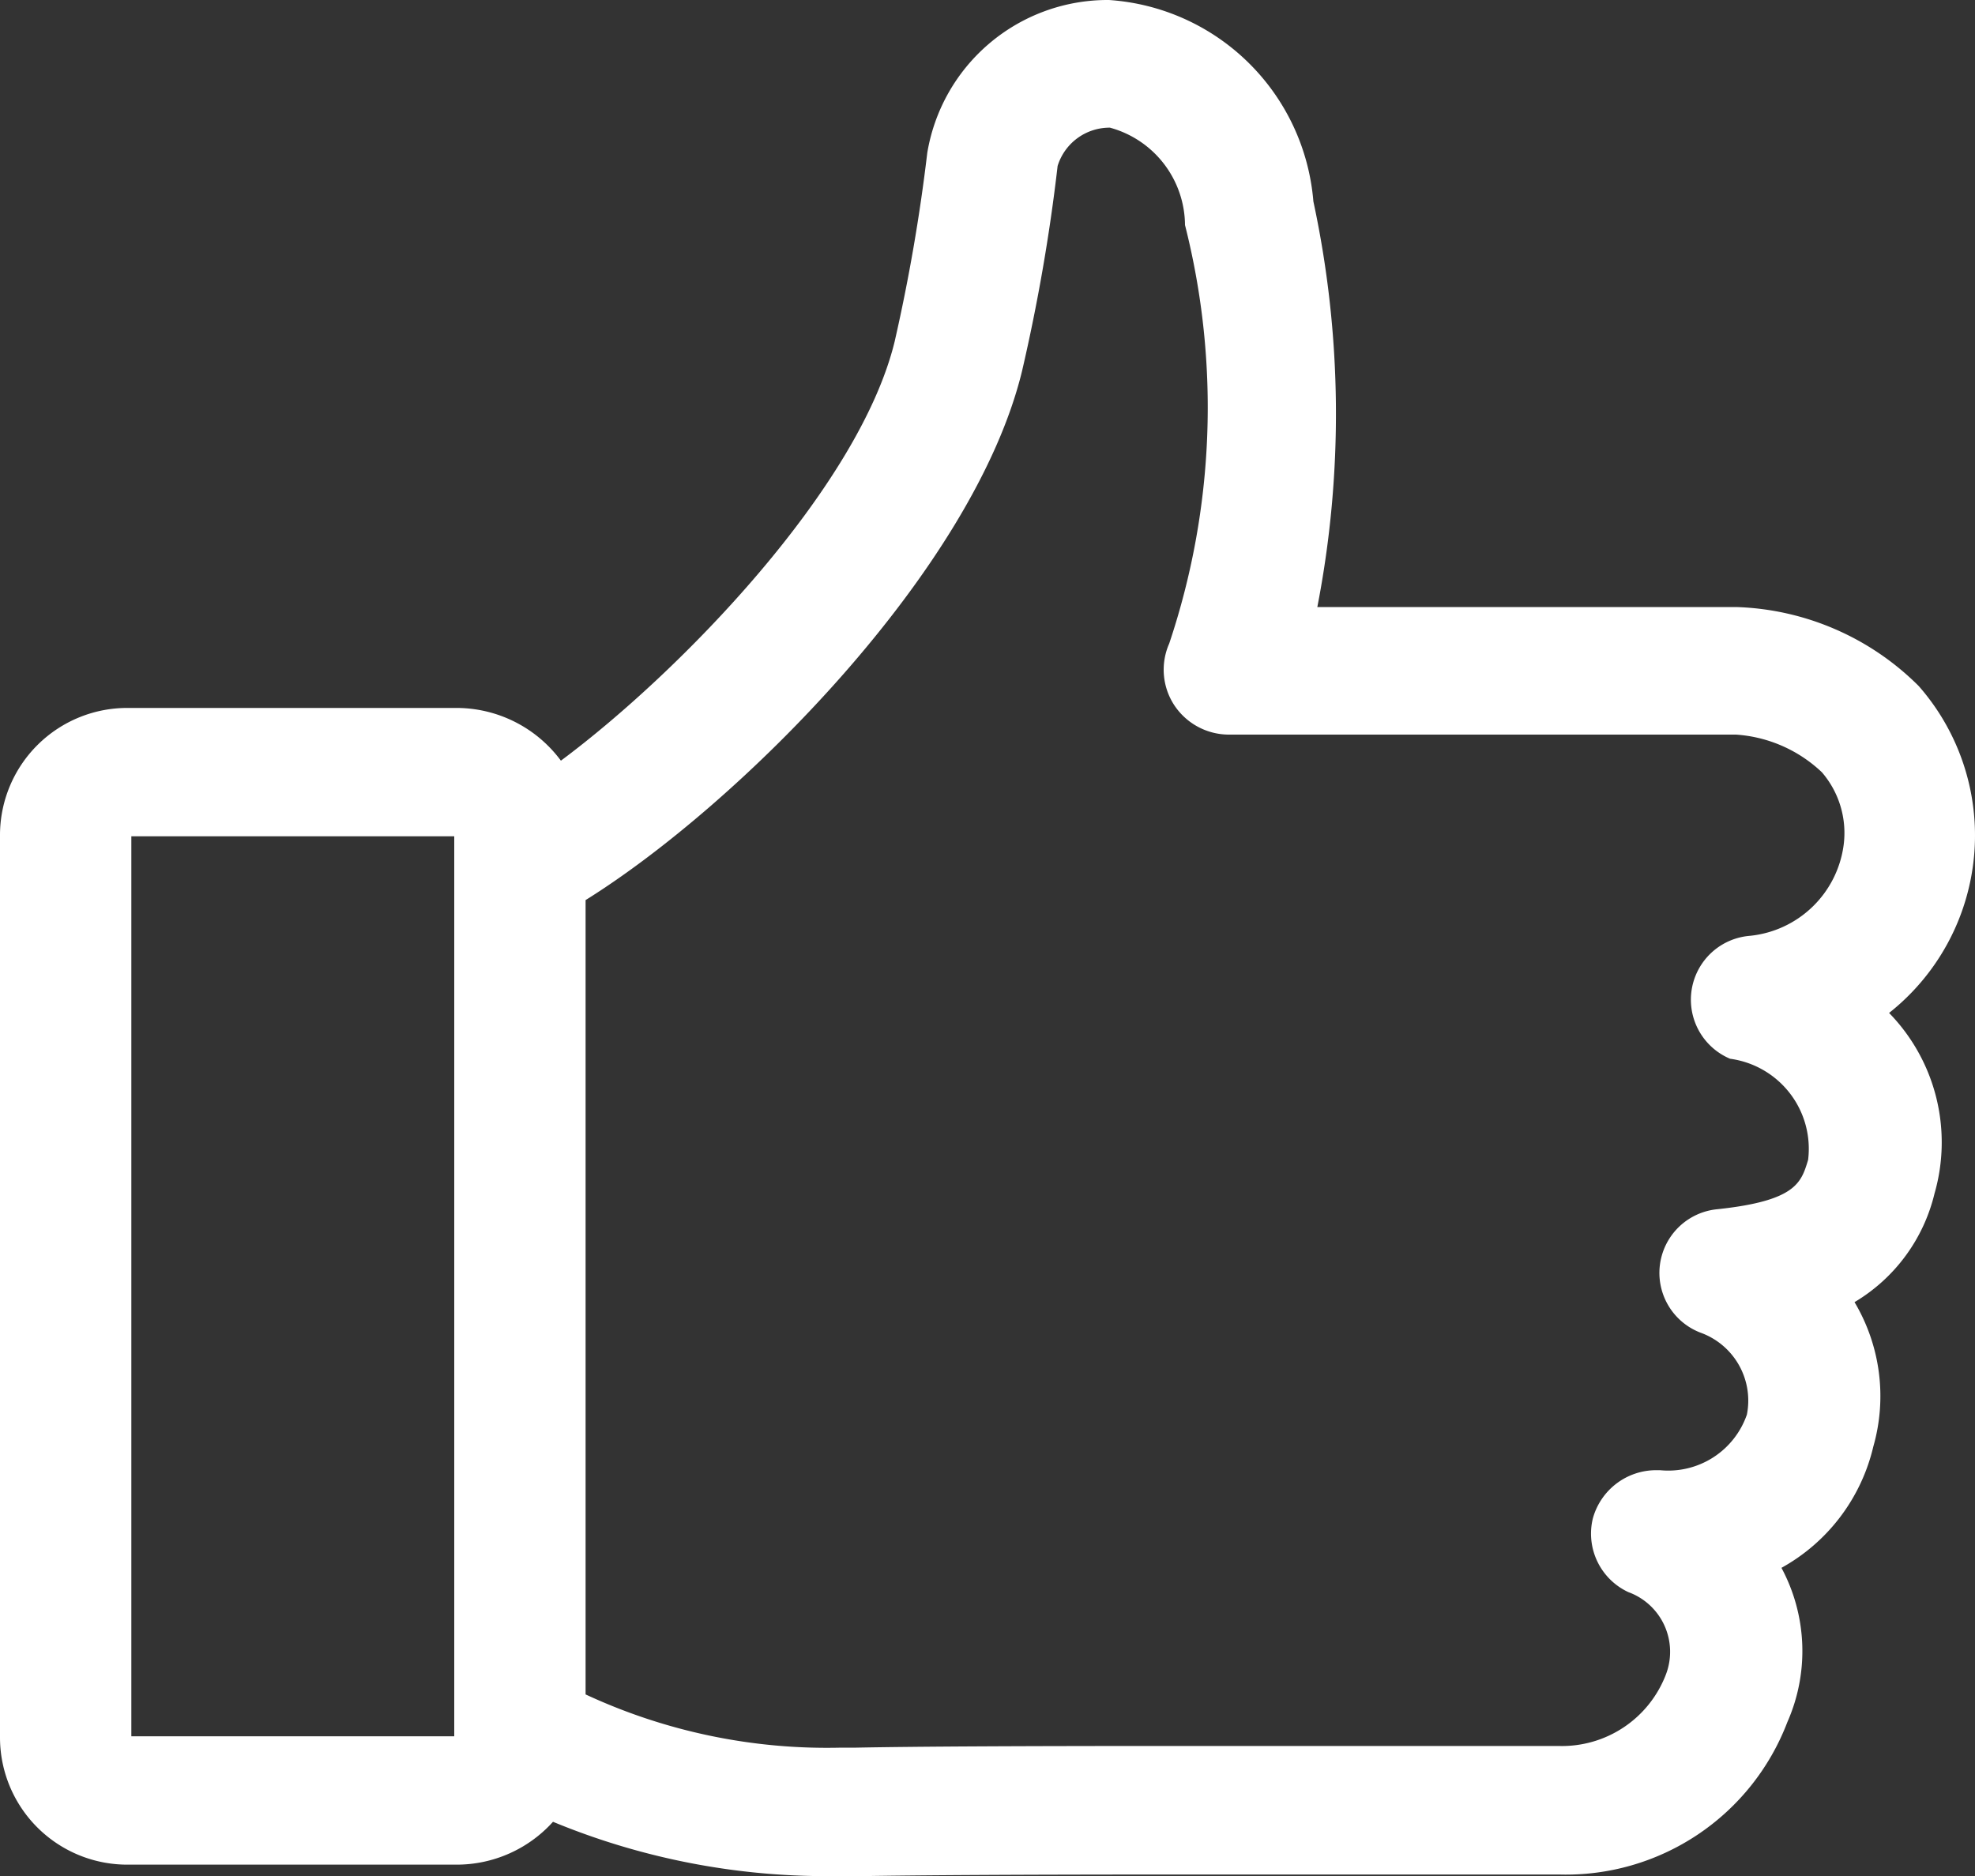 <svg xmlns="http://www.w3.org/2000/svg" width="20" height="19" viewBox="0 0 20 19">
  <rect x="0" y="0" width="20" height="19" fill="#333333" stroke="none"/>
  <defs>
    <style>
      .cls-1 {
        fill: #fff;
        fill-rule: evenodd;
      }
    </style>
  </defs>
  <path id="convenience" class="cls-1" d="M1201.51,861a7.244,7.244,0,0,1-2.91-.549,1.313,1.313,0,0,1-.98.434h-3.32a1.289,1.289,0,0,1-1.3-1.279v-9.157a1.289,1.289,0,0,1,1.3-1.279h3.32a1.317,1.317,0,0,1,1.06.534c1.21-.9,3.02-2.767,3.38-4.246a18.24,18.24,0,0,0,.33-1.909A1.852,1.852,0,0,1,1204.2,842h0.03a2.227,2.227,0,0,1,2.07,2.04,10.245,10.245,0,0,1,.04,4.108h4.24a2.734,2.734,0,0,1,1.85.8,2.293,2.293,0,0,1-.3,3.311,1.877,1.877,0,0,1,.46,1.829,1.757,1.757,0,0,1-.81,1.1,1.861,1.861,0,0,1,.19,1.464,1.9,1.9,0,0,1-.93,1.227,1.781,1.781,0,0,1,.06,1.562,2.4,2.4,0,0,1-2.31,1.544h-0.39c-0.32,0-.66,0-0.66,0-0.87,0-1.89,0-2.86,0-1.51,0-2.56.006-3.19,0.017Zm-2.58-1.839a5.8,5.8,0,0,0,2.59.539h0.15c0.62-.012,1.67-0.017,3.21-0.017,1.03,0,2.1,0,3,0,0.65,0,.14,0,0.52,0h0.38a1.127,1.127,0,0,0,1.09-.724,0.643,0.643,0,0,0-.38-0.834,0.653,0.653,0,0,1-.36-0.746,0.665,0.665,0,0,1,.64-0.489l0.04,0a0.843,0.843,0,0,0,.88-0.563,0.731,0.731,0,0,0-.47-0.83,0.648,0.648,0,0,1,.17-1.25c0.8-.085.85-0.27,0.92-0.5a0.92,0.92,0,0,0-.79-1.024,0.649,0.649,0,0,1,.2-1.245,1.065,1.065,0,0,0,.95-0.921,0.942,0.942,0,0,0-.22-0.735,1.4,1.4,0,0,0-.87-0.382h-5.13a0.664,0.664,0,0,1-.56-0.3,0.656,0.656,0,0,1-.05-0.622,7.522,7.522,0,0,0,.16-4.239,1.03,1.03,0,0,0-.76-0.986,0.55,0.55,0,0,0-.53.388,18.667,18.667,0,0,1-.36,2.076c-0.49,2.018-2.87,4.393-4.42,5.359v8.042Zm-1.33.424v-9.115h-3.27v9.115h3.27Z" transform="translate(-1193 -842)"/>
</svg>
